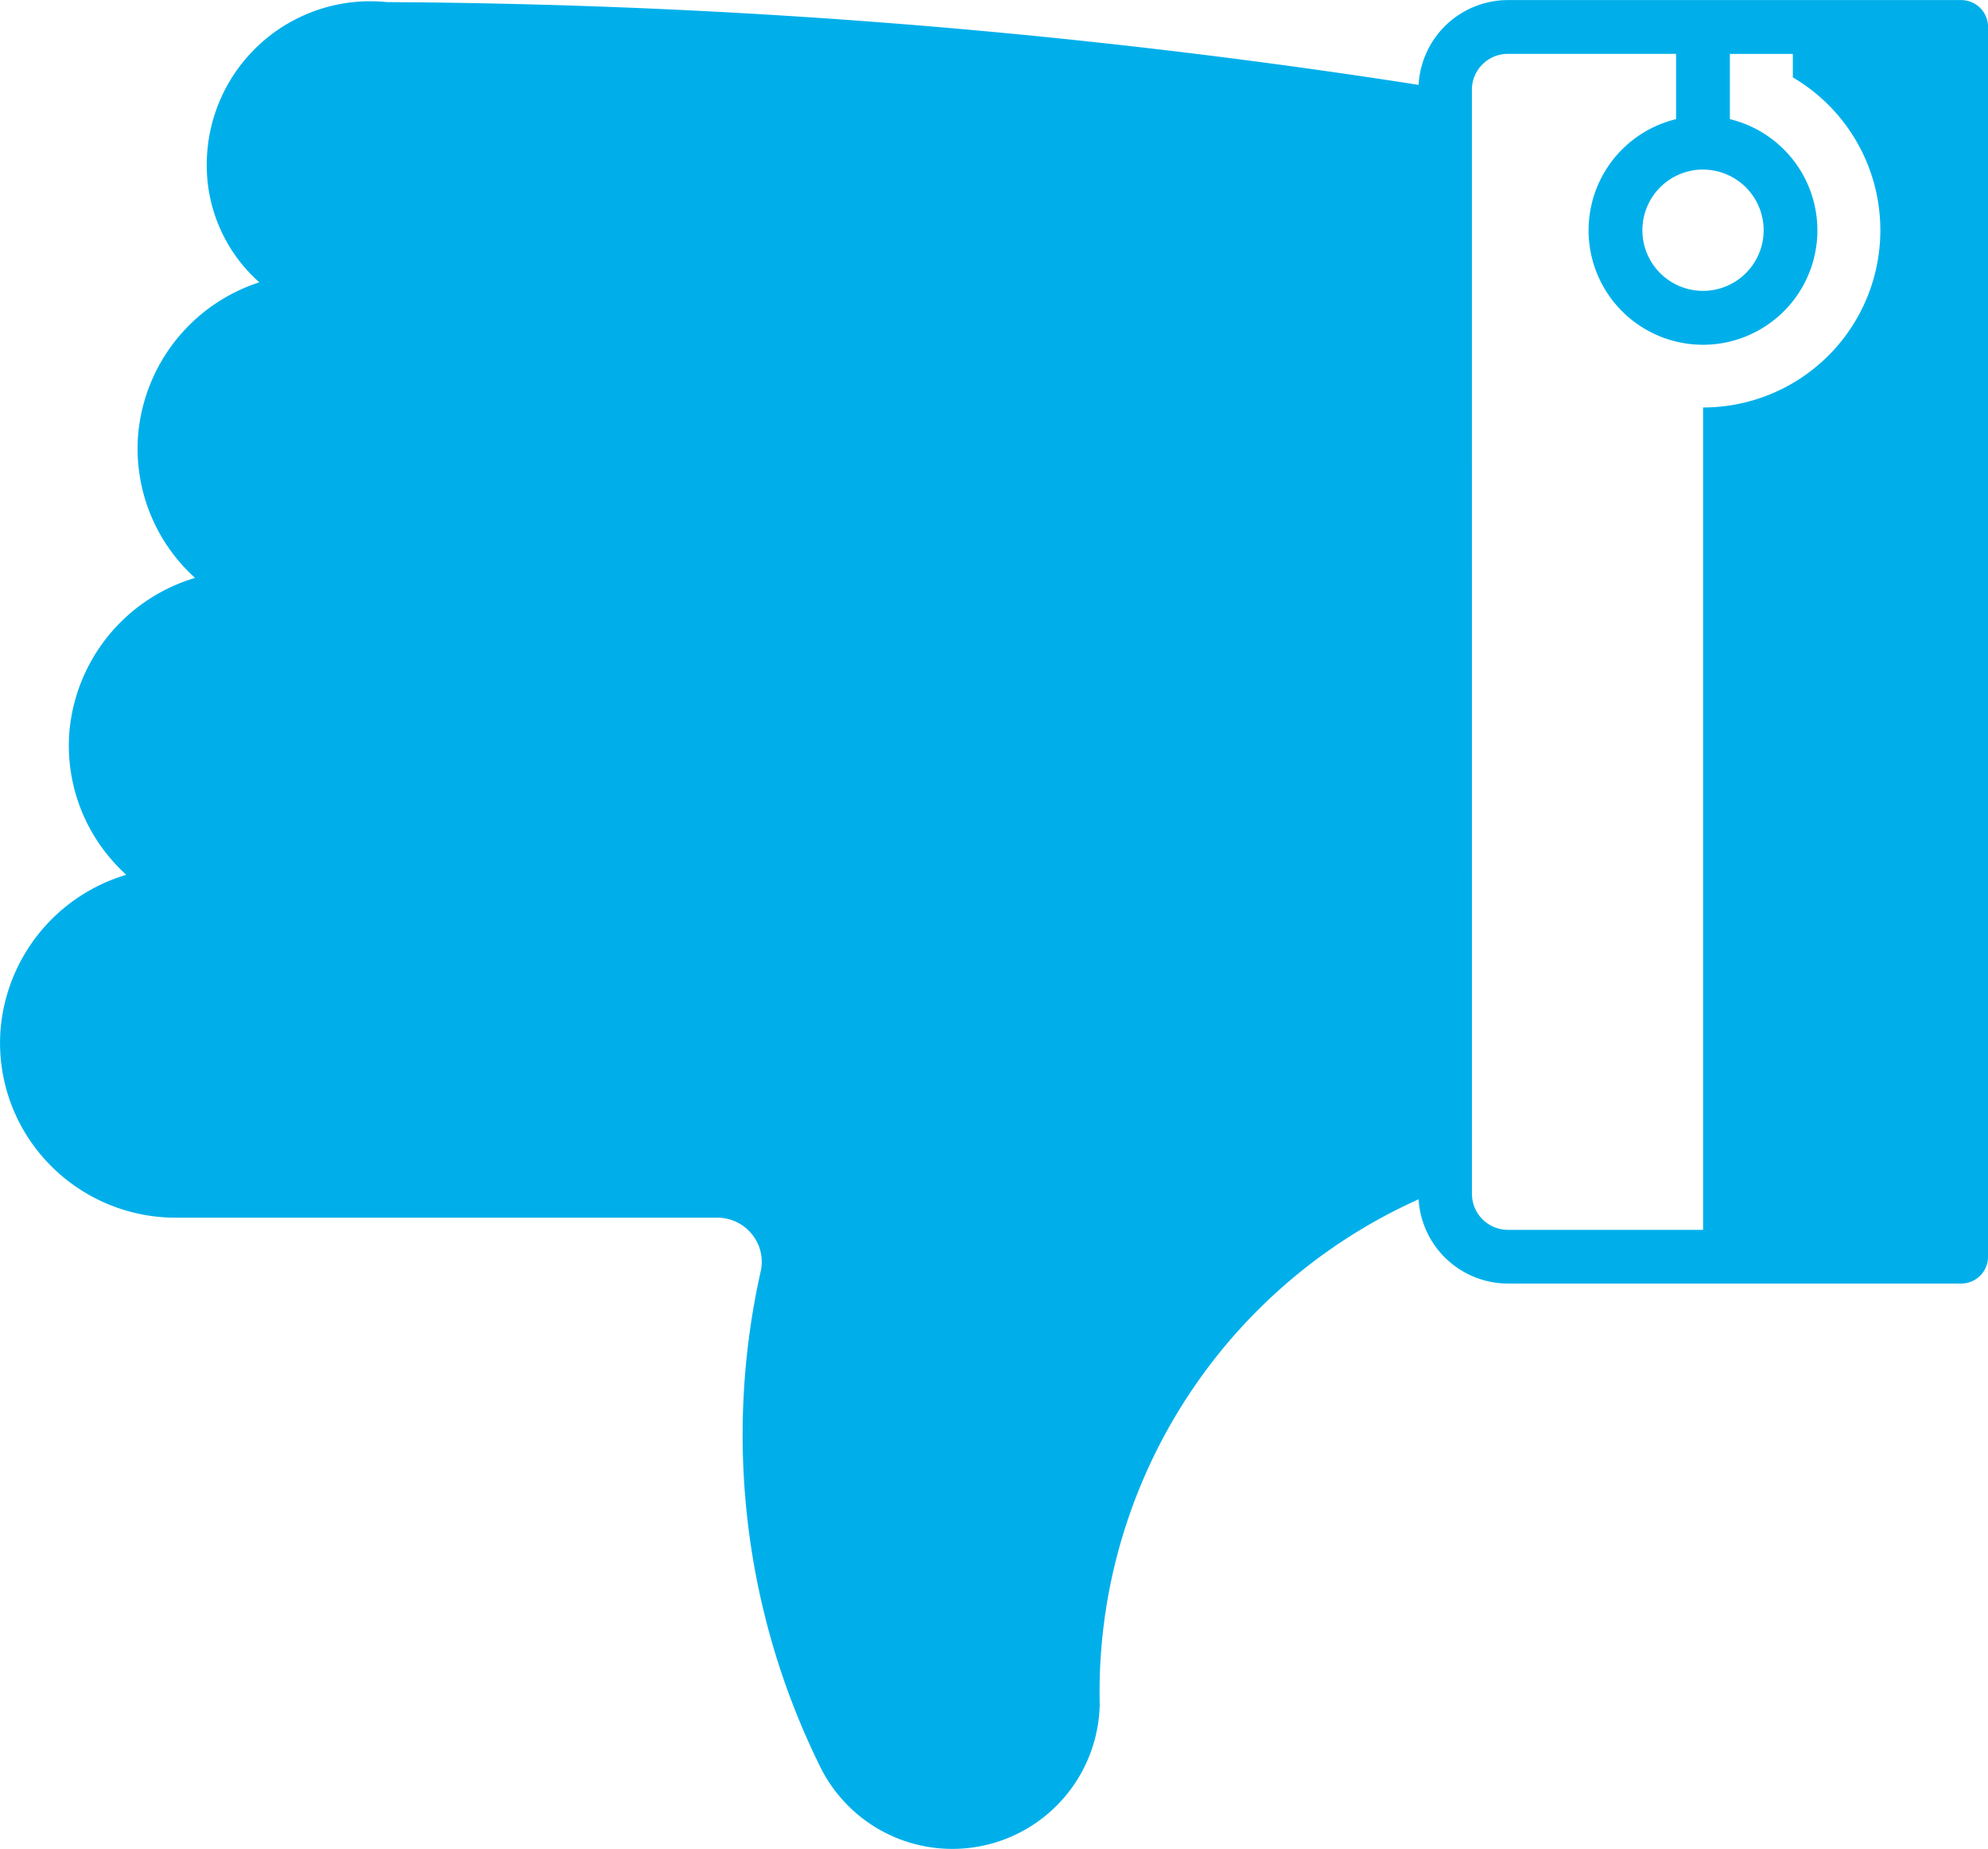 <svg id="Componente_1268_1" data-name="Componente 1268 – 1" xmlns="http://www.w3.org/2000/svg" width="28.134" height="26.165" viewBox="0 0 28.134 26.165">
  <path id="Trazado_2482" data-name="Trazado 2482" d="M53.067,76.176v.714a2.508,2.508,0,0,1-1.27,4.671h0V93.577h3.652v-17.4Z" transform="translate(-27.695 -75.795)" fill="#00afea"/>
  <path id="Trazado_2483" data-name="Trazado 2483" d="M50.967,59.583a2.491,2.491,0,0,0,1.811.785h7.669a.628.628,0,0,1,.491.235.617.617,0,0,1,.124.521,10.6,10.6,0,0,0,.83,6.991,2.086,2.086,0,0,0,3.967-.858,7.642,7.642,0,0,1,4.513-7.149A1.268,1.268,0,0,0,71.635,61.3h6.415a.381.381,0,0,0,.381-.381v-17.4a.381.381,0,0,0-.381-.381H71.635a1.268,1.268,0,0,0-1.263,1.2,98.282,98.282,0,0,0-14.6-1.171,2.313,2.313,0,0,0-2.55,2.291,2.211,2.211,0,0,0,.744,1.674,2.492,2.492,0,0,0-1.717,2.182,2.463,2.463,0,0,0,.666,1.862c.045.048.092.094.141.139a2.5,2.5,0,0,0-1.78,2.2,2.463,2.463,0,0,0,.666,1.862c.045.048.092.094.141.139a2.5,2.5,0,0,0-1.78,2.2A2.463,2.463,0,0,0,50.967,59.583ZM71.126,44.407a.509.509,0,0,1,.508-.508h2.382v.924a1.619,1.619,0,1,0,.761,0V43.9h2.891v16.64H71.635a.509.509,0,0,1-.508-.509Zm3.271,1.13a.858.858,0,1,1-.858.858A.859.859,0,0,1,74.4,45.536Z" transform="translate(-50.296 -43.137)" fill="#00afea"/>
</svg>
